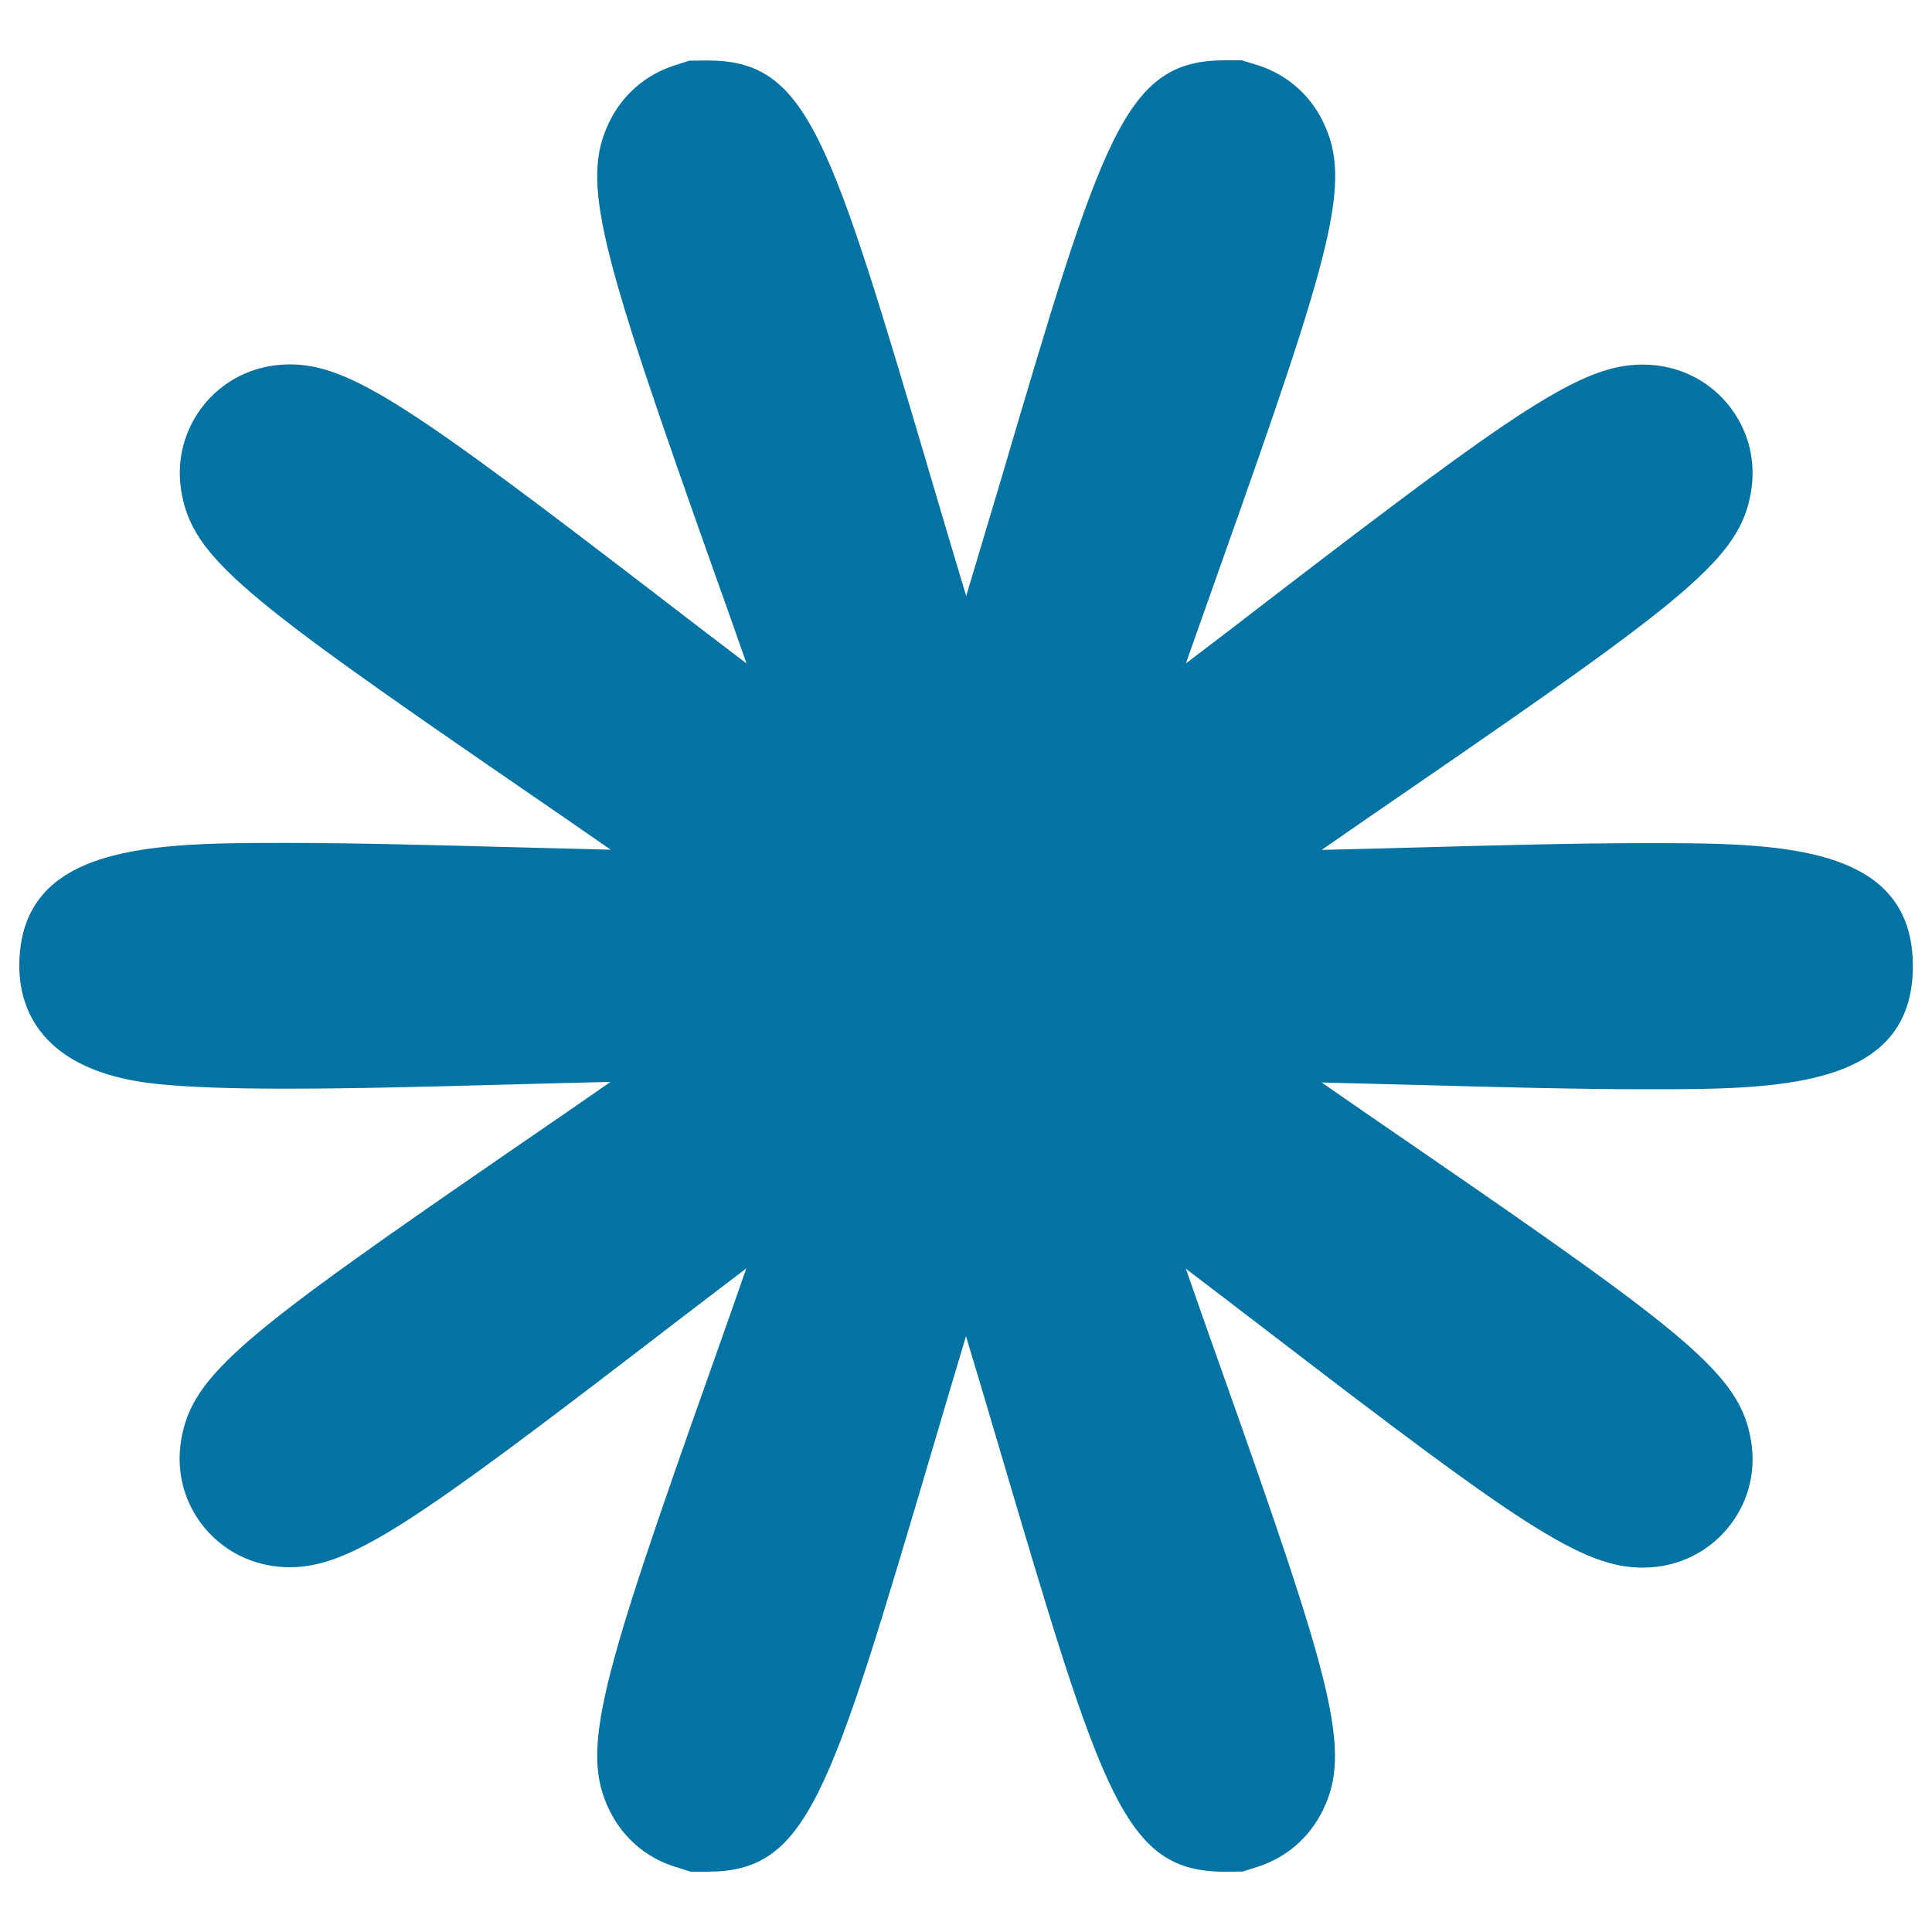<svg xmlns="http://www.w3.org/2000/svg" viewBox="0 0 1000 1000" style="fill:#0273a2">
<title>Star Light SVG icon</title>
<g><path d="M357.5,968.8l-8.8-2.8c-14.6-4.7-26.4-15-33.2-28.9c-15.3-31.1-5.2-66,53.1-230.3c5.4-15.3,11.6-32.7,17.7-50.3c-15.3,11.6-30.4,23.2-43.6,33.3c-128.1,98.4-161.3,121.4-192.8,121.4c0,0,0,0,0,0c-18.6,0-35.4-8.5-46.2-23.2c-9-12.4-12.5-27.6-9.9-42.8c5.8-34,31.9-54.3,175.8-153.2c14.1-9.7,30.2-20.7,46.4-32c-16.8,0.4-34.1,0.8-51.1,1.3c-40.3,1.1-82,2.2-116.8,2.2c-29.4,0-50.5-0.8-66.4-2.4C19.3,554.8,10,520.1,10,500c0-63.7,70.2-63.7,138.2-63.7c34.8,0,76.4,1.1,116.8,2.2c17.1,0.4,34.3,0.9,51.1,1.3c-16.2-11.3-32.3-22.3-46.4-32c-143.9-98.9-170-119.2-175.8-153.2c-2.6-15.2,0.9-30.4,9.9-42.8c10.7-14.7,27.5-23.2,46.2-23.2c31.5,0,64.6,23,192.7,121.4c13.2,10.2,28.3,21.7,43.7,33.4c-6.2-17.7-12.3-35-17.8-50.3c-58.3-164.3-68.4-199.2-53.1-230.2c6.8-13.9,18.6-24.1,33.2-28.9l8.1-2.6l9.2-0.1c52,0,63.2,37.8,116.8,219.1c5.2,17.6,11.2,37.9,17.3,58.1c6.1-20.3,12.1-40.6,17.4-58.2C571,68.9,582.1,31.2,634.2,31.2h8.5l8.8,2.7c14.6,4.8,26.4,15,33.2,28.9c15.3,31.1,5.3,66-53.1,230.3c-5.4,15.3-11.6,32.7-17.8,50.3c15.3-11.6,30.3-23.1,43.5-33.3c128.2-98.4,161.4-121.4,192.9-121.4c18.6,0,35.4,8.4,46.2,23.2c9,12.4,12.5,27.6,9.9,42.8c-5.8,34-31.9,54.3-175.8,153.2c-14.1,9.7-30.2,20.7-46.4,32c16.8-0.4,34.1-0.8,51.1-1.3c40.3-1.1,82-2.2,116.7-2.2c67.9,0,138.2,0,138.2,63.7c0,63.7-70.2,63.7-138.2,63.7c-34.8,0-76.5-1.1-116.8-2.2c-17-0.4-34.3-0.9-51-1.3c16.2,11.3,32.3,22.3,46.4,32c143.9,98.9,170,119.2,175.8,153.2c2.6,15.2-0.9,30.4-9.9,42.7c-10.8,14.8-27.6,23.2-46.2,23.2c-31.5,0-64.6-23-192.8-121.4c-13.2-10.1-28.3-21.7-43.6-33.3c6.1,17.6,12.3,35.1,17.7,50.3c58.3,164.3,68.4,199.2,53.1,230.2c-6.9,13.9-18.6,24.1-33.2,28.9l-8.1,2.6l-9.2,0.1c0,0,0,0,0,0c-52,0-63.2-37.7-116.8-219.1c-5.2-17.6-11.2-37.9-17.3-58.1c-6.1,20.3-12.1,40.5-17.3,58.2C429.1,931,418,968.7,366,968.8L357.5,968.8z"/></g>
</svg>